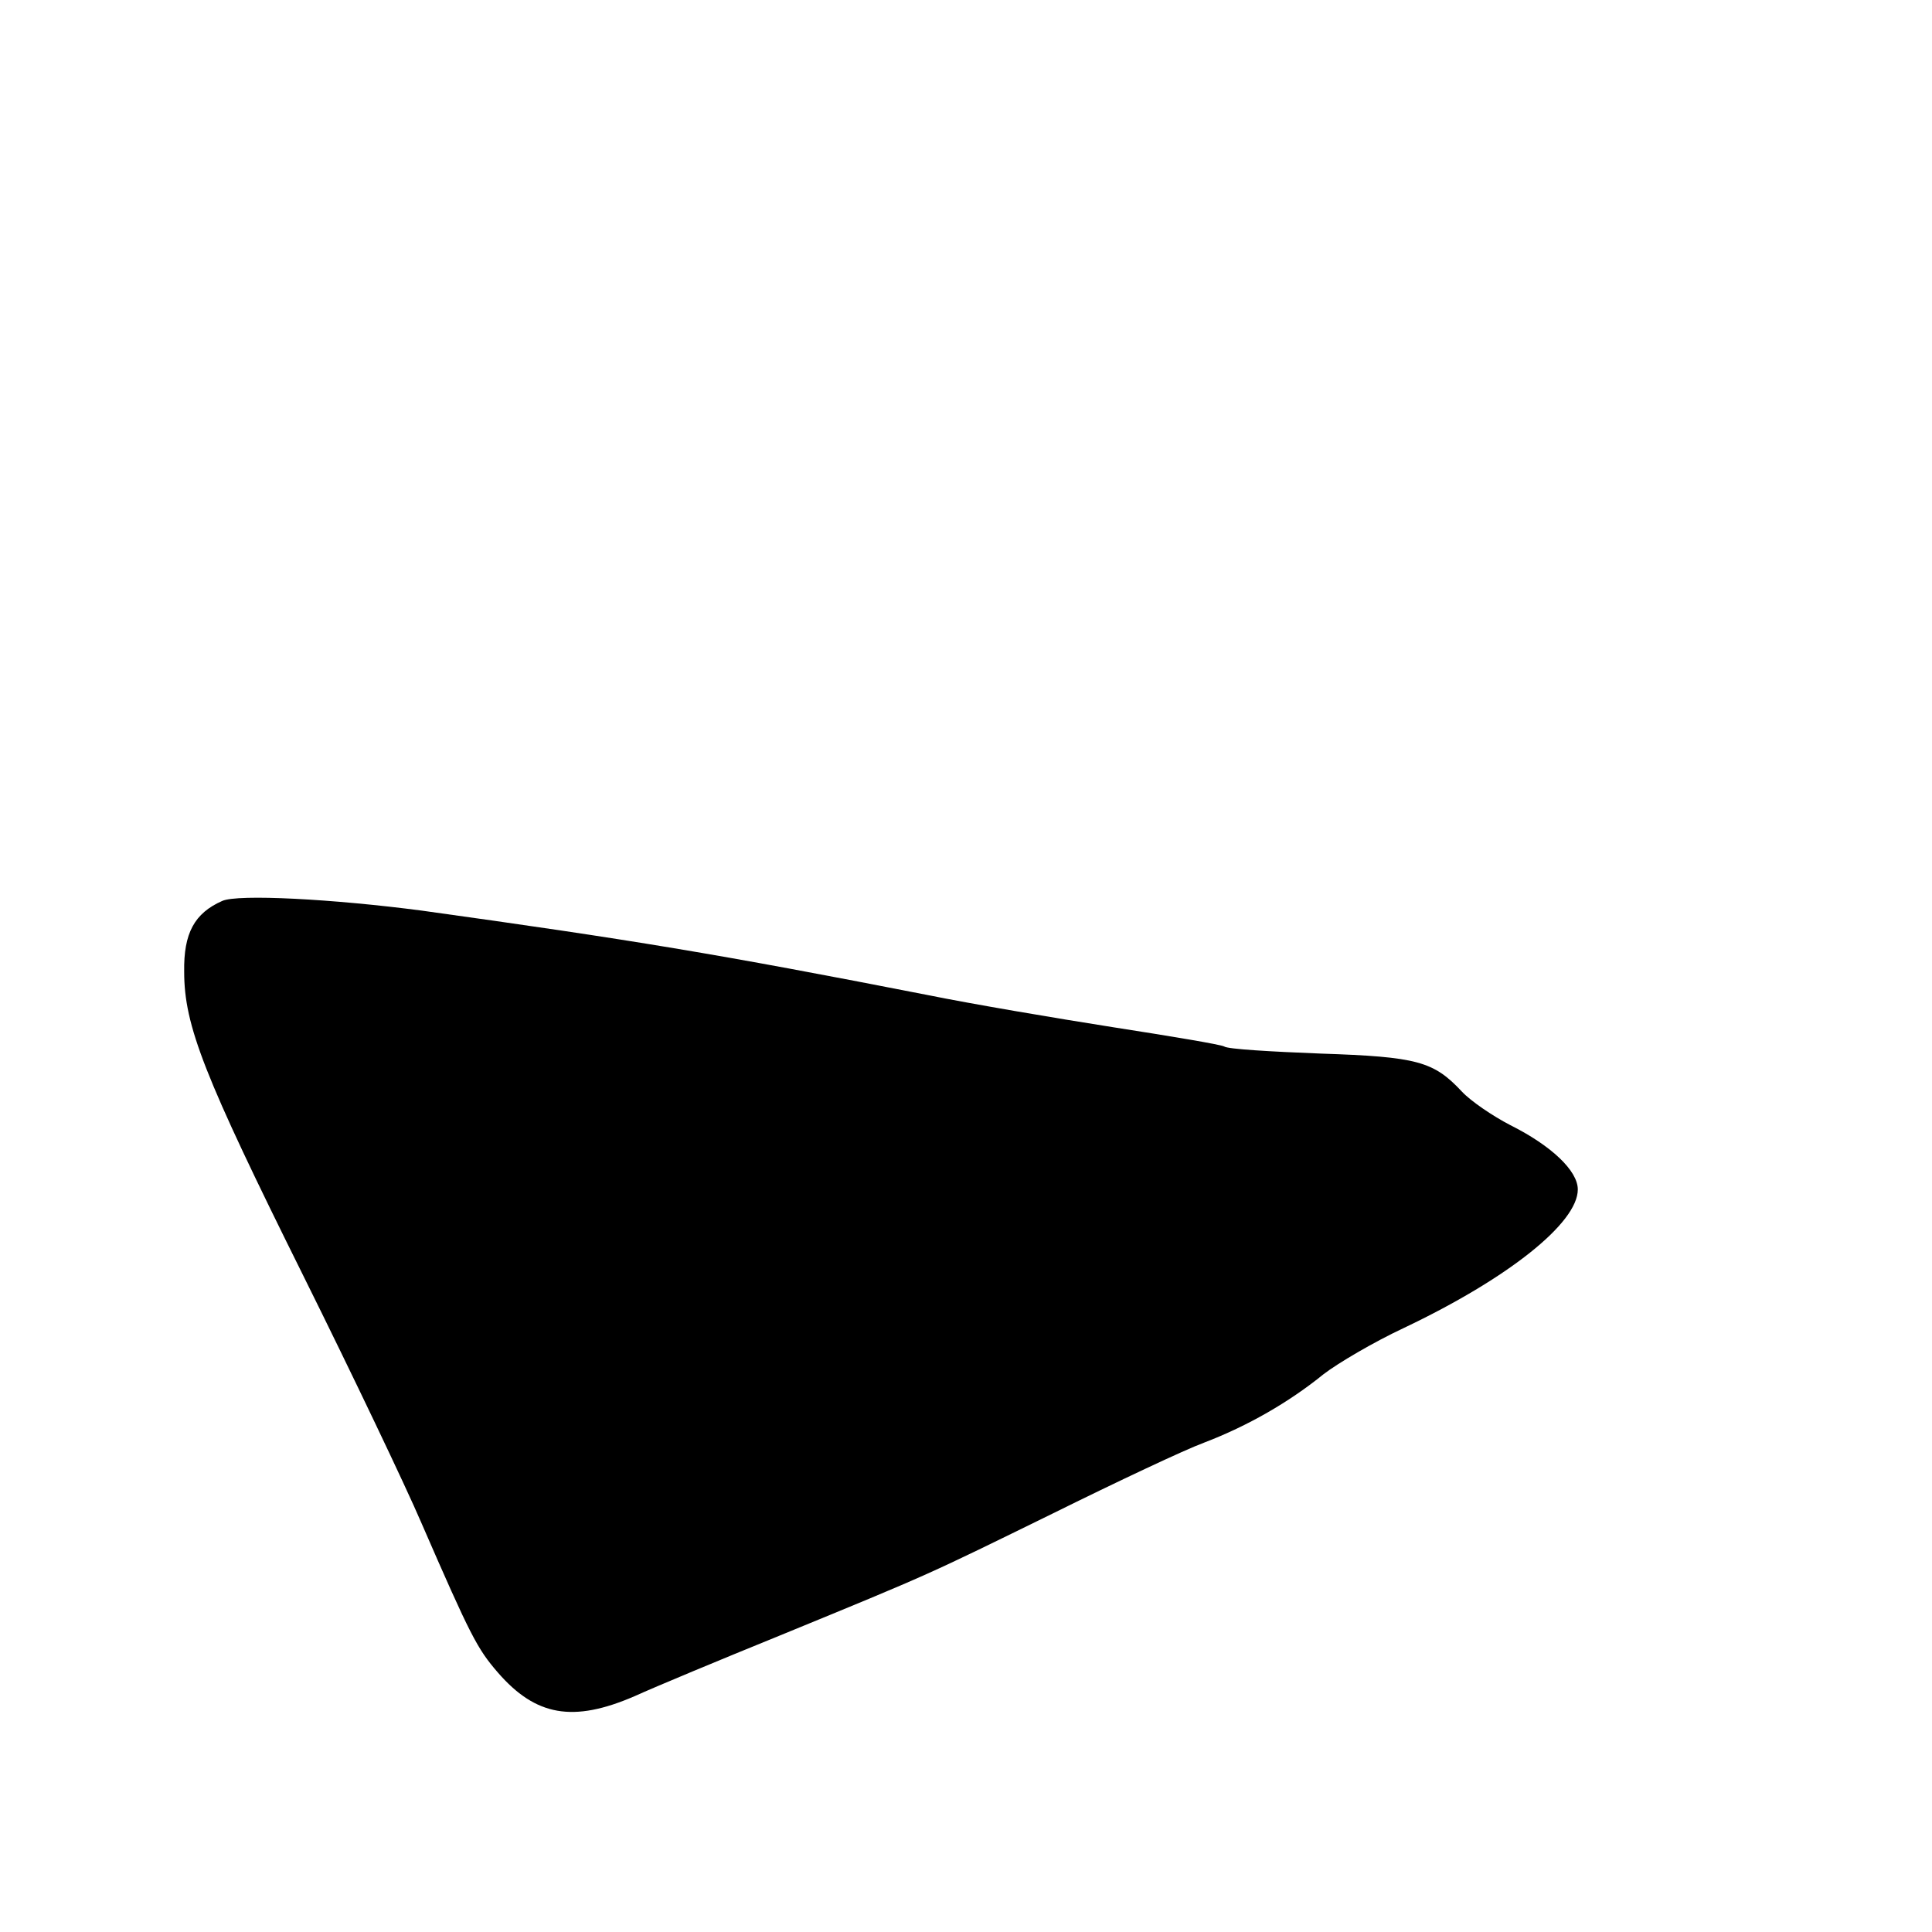 <?xml version="1.0" standalone="no"?>
<!DOCTYPE svg PUBLIC "-//W3C//DTD SVG 20010904//EN"
 "http://www.w3.org/TR/2001/REC-SVG-20010904/DTD/svg10.dtd">
<svg version="1.0" xmlns="http://www.w3.org/2000/svg"
 width="300pt" height="300pt" viewBox="0 0 300 300"
 preserveAspectRatio="xMidYMid meet">
<g transform="translate(0,300) scale(0.1,-0.1)"
fill="#000000" stroke="none">
<path d="M345 1601 c-43 -19 -60 -50 -59 -110 0 -84 31 -162 185 -472 77 -155
159 -327 183 -383 77 -177 87 -196 119 -233 59 -68 117 -78 212 -37 33 15 134
57 225 94 239 98 229 94 425 190 99 49 205 99 235 110 68 26 132 63 185 106
22 17 78 50 125 72 162 77 270 163 270 215 0 29 -41 68 -105 100 -27 14 -61
37 -75 52 -44 47 -69 54 -219 59 -78 3 -145 7 -150 11 -5 3 -83 16 -173 30
-89 14 -219 36 -288 50 -327 64 -461 86 -785 131 -137 18 -286 26 -310 15z"/>
</g>
</svg>
